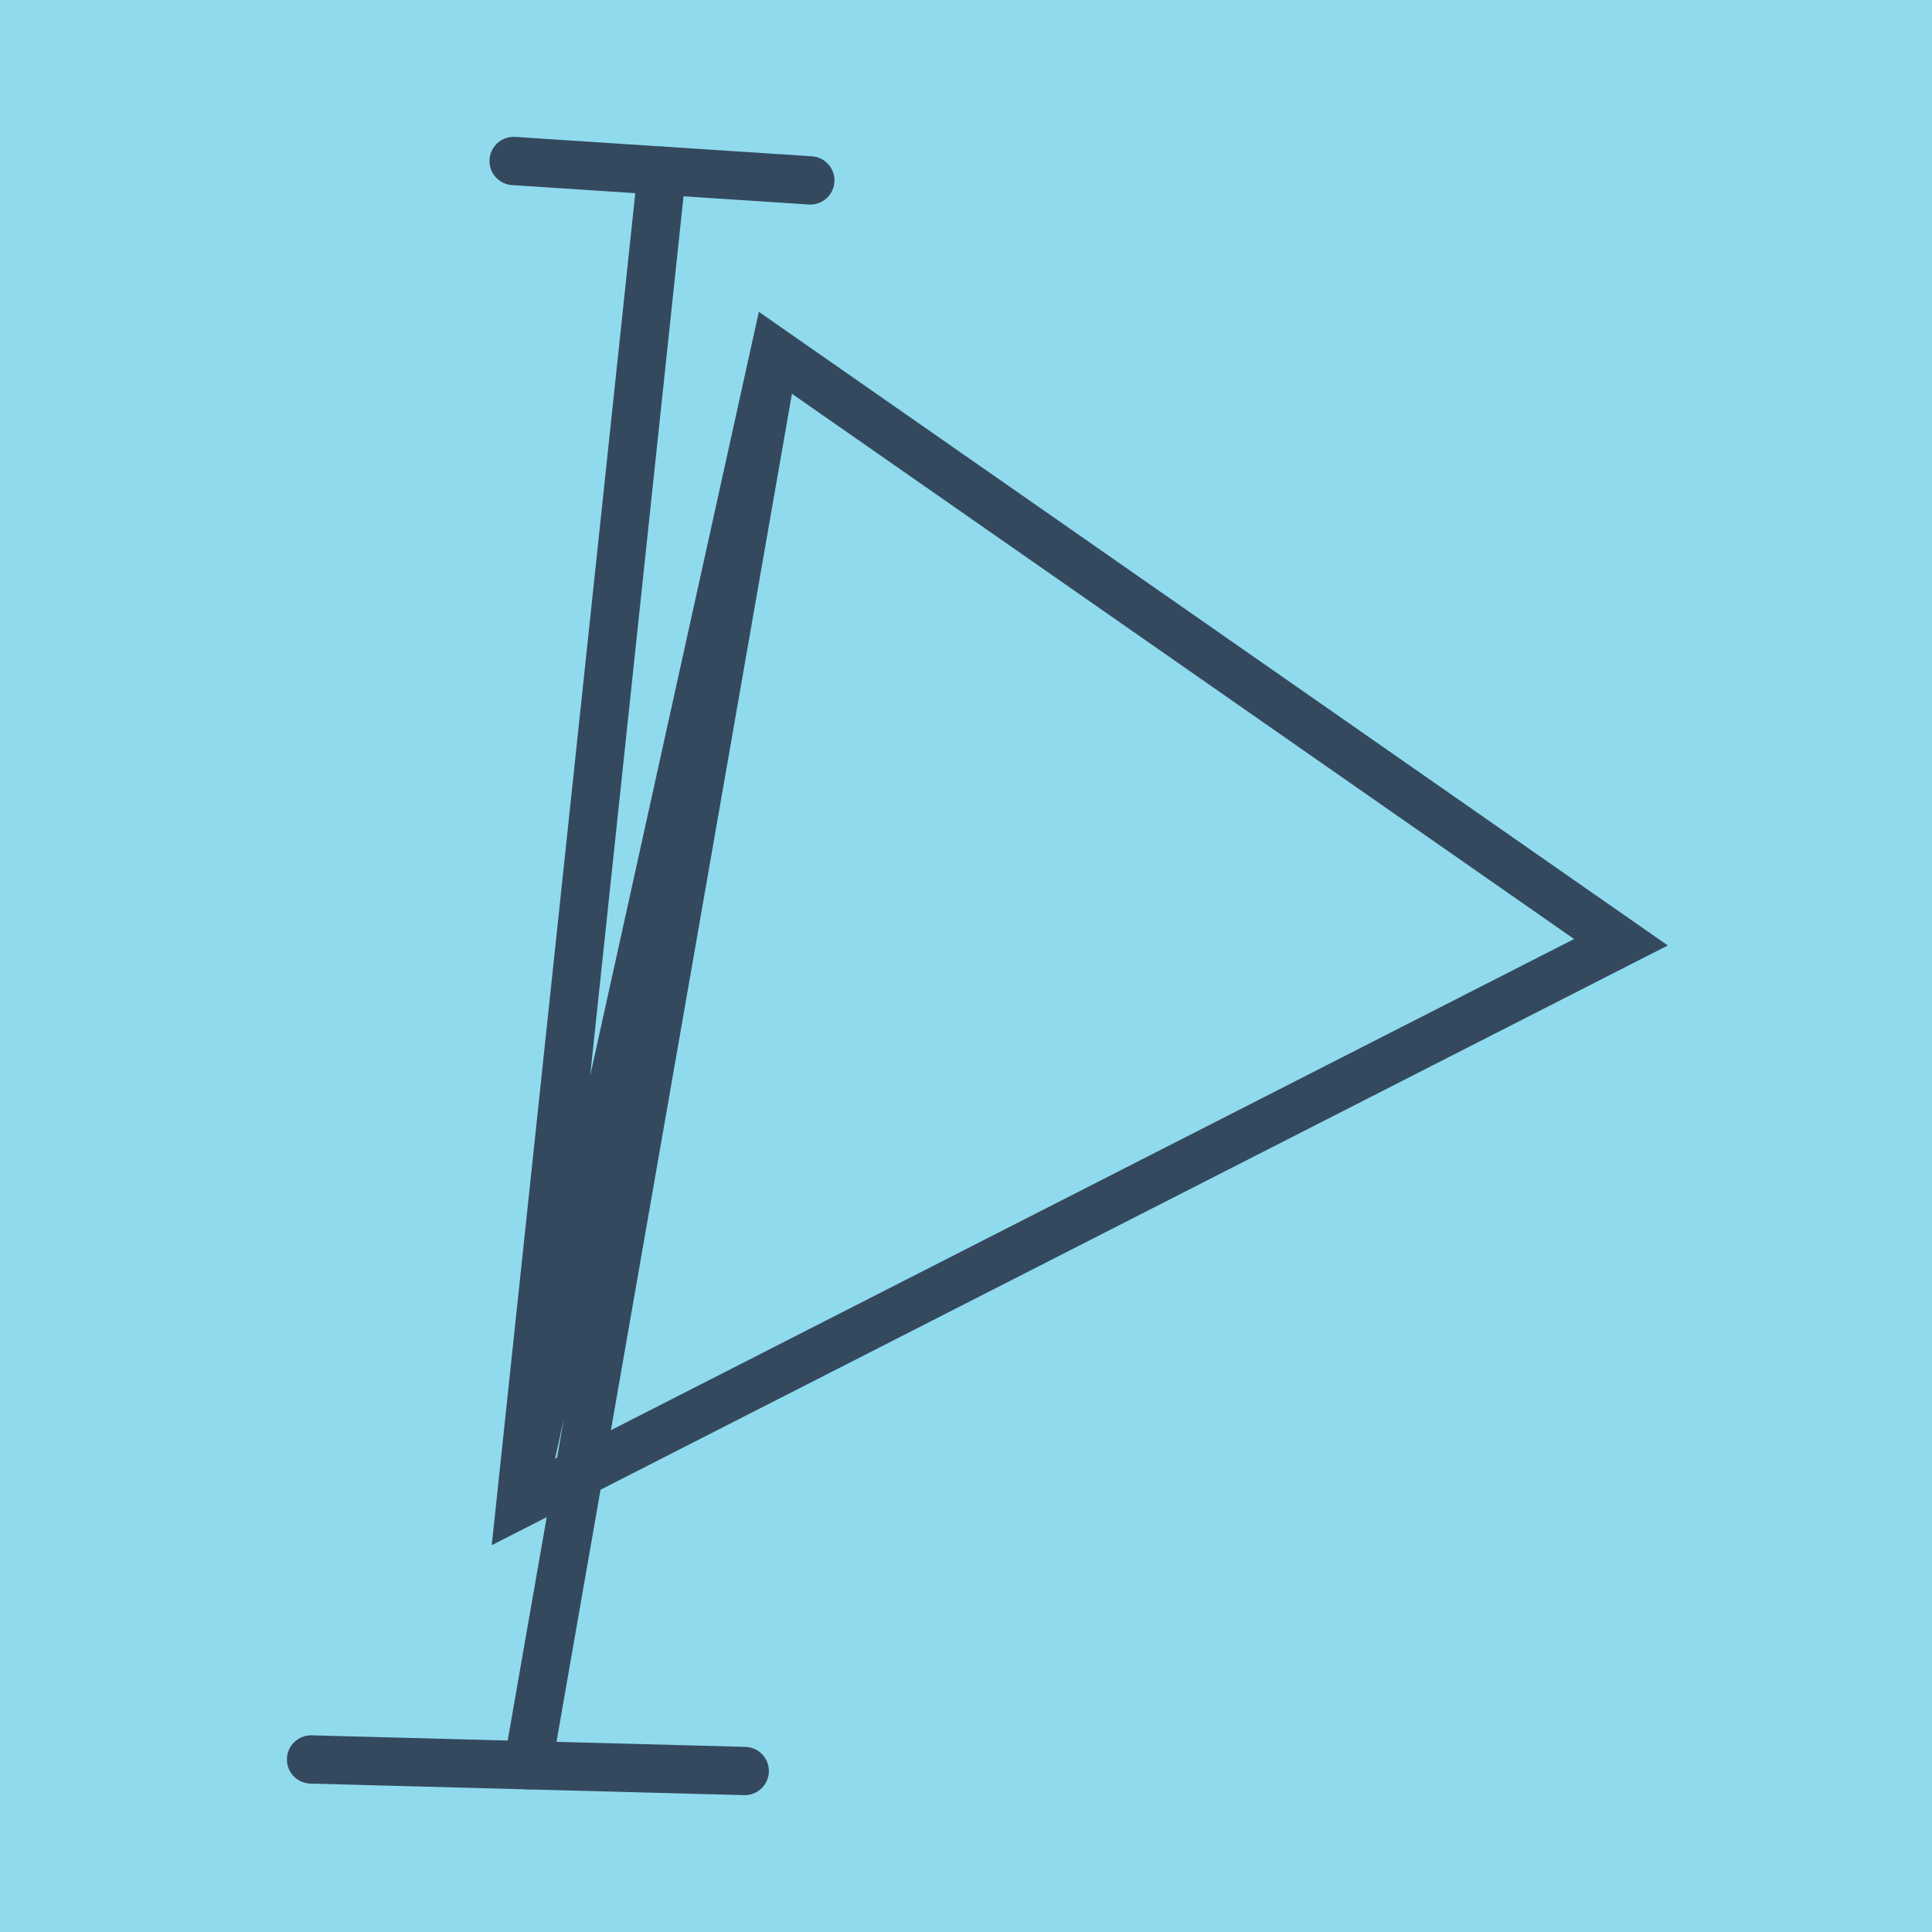 <?xml version="1.0" encoding="utf-8"?>
<!DOCTYPE svg PUBLIC "-//W3C//DTD SVG 1.1//EN" "http://www.w3.org/Graphics/SVG/1.1/DTD/svg11.dtd">
<svg xmlns="http://www.w3.org/2000/svg" xmlns:xlink="http://www.w3.org/1999/xlink" viewBox="-10 -10 120 120" preserveAspectRatio="xMidYMid meet">
	<path style="fill:#90daee" d="M-10-10h120v120H-10z"/>
			<polyline stroke-linecap="round" points="21.902,0 40.331,1.205 " style="fill:none;stroke:#34495e;stroke-width: 3px"/>
			<polyline stroke-linecap="round" points="36.256,100 9.32,99.284 " style="fill:none;stroke:#34495e;stroke-width: 3px"/>
			<polyline stroke-linecap="round" points="31.116,0.603 22.327,83.381 90.68,48.524 38.115,11.88 22.327,83.381 38.115,11.88 22.788,99.642 " style="fill:none;stroke:#34495e;stroke-width: 3px"/>
	</svg>

